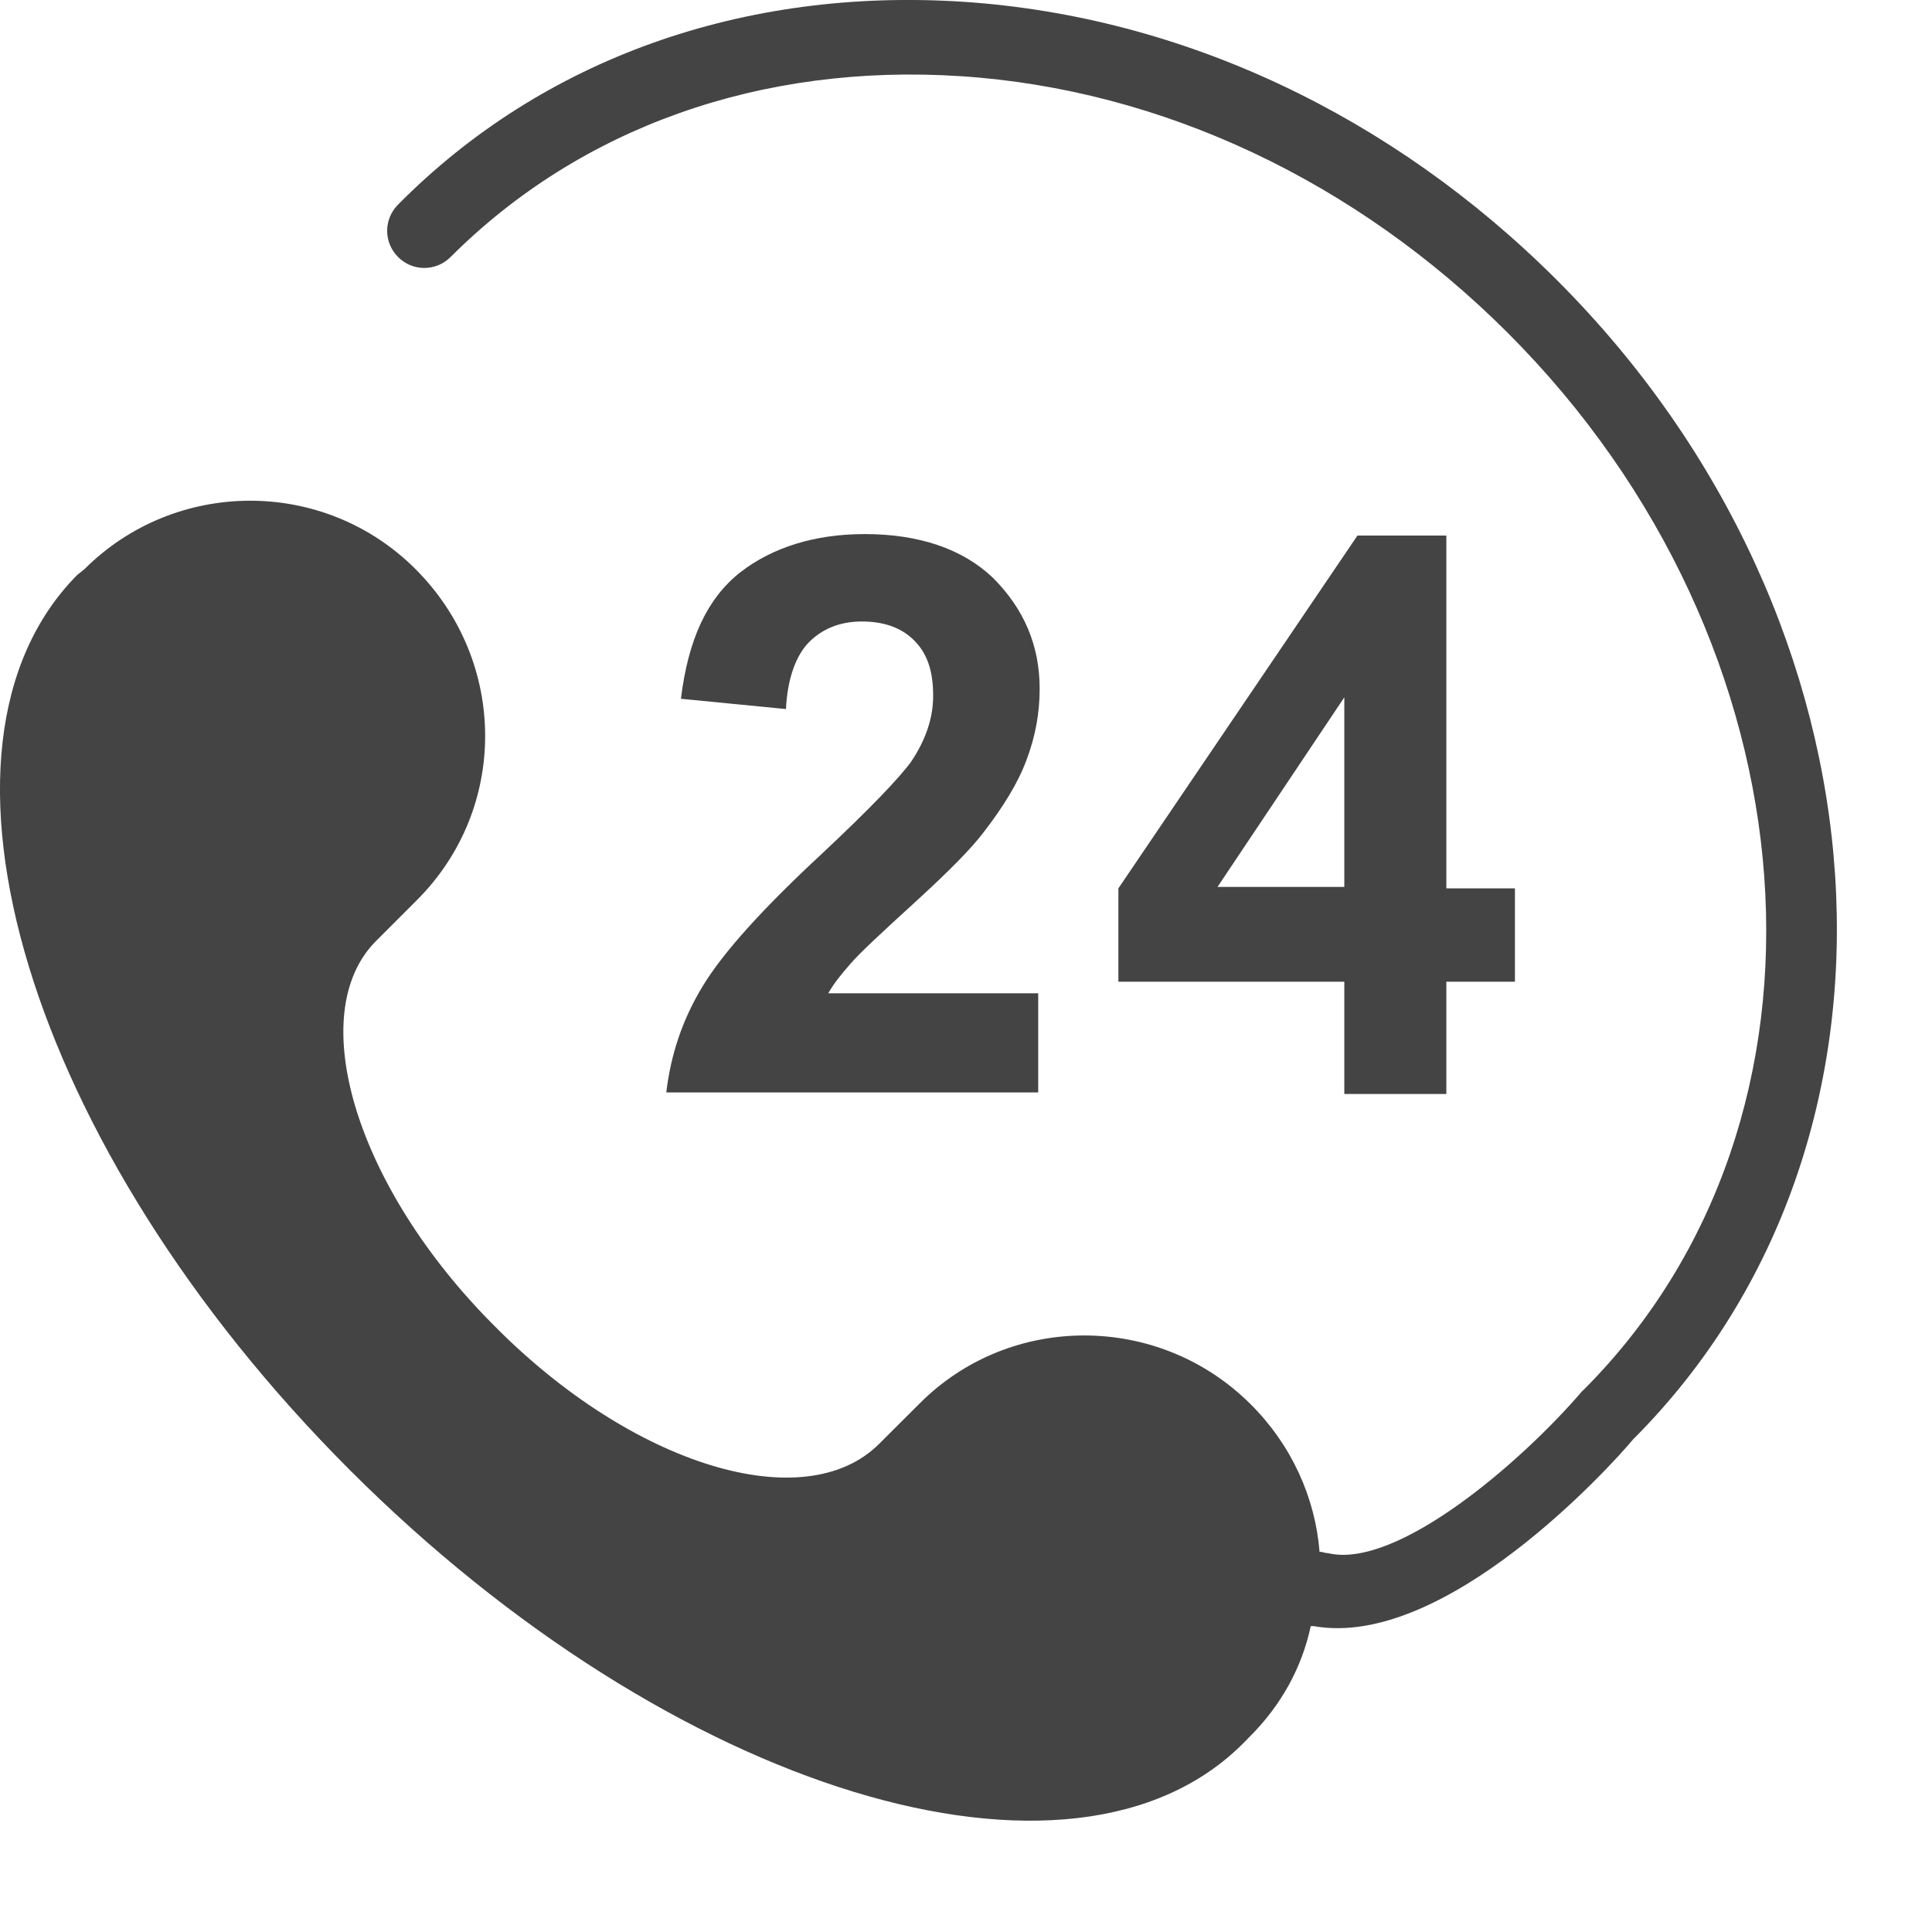 <svg width="16" height="16" viewBox="0 0 16 16" fill="none" xmlns="http://www.w3.org/2000/svg">
<path d="M6.81 7.067C6.315 7.526 5.989 7.888 5.82 8.166C5.651 8.444 5.555 8.734 5.518 9.047H8.598V8.226H6.859C6.907 8.142 6.967 8.069 7.04 7.985C7.112 7.9 7.293 7.731 7.571 7.478C7.849 7.224 8.042 7.031 8.151 6.886C8.308 6.681 8.429 6.488 8.501 6.294C8.574 6.101 8.61 5.908 8.61 5.703C8.61 5.341 8.477 5.039 8.223 4.785C7.97 4.544 7.608 4.423 7.161 4.423C6.75 4.423 6.4 4.532 6.134 4.737C5.857 4.954 5.7 5.292 5.639 5.787L6.509 5.872C6.521 5.618 6.593 5.425 6.702 5.316C6.811 5.208 6.955 5.147 7.137 5.147C7.318 5.147 7.463 5.196 7.571 5.304C7.68 5.413 7.728 5.558 7.728 5.763C7.728 5.944 7.668 6.125 7.547 6.306C7.451 6.439 7.209 6.693 6.81 7.067L6.81 7.067Z" fill="#444444"/>
<path d="M11.242 4.435L9.262 7.357V8.13H11.133V9.06H11.978V8.13H12.546V7.357H11.978V4.435H11.242ZM11.133 7.345H10.083L11.133 5.775V7.345Z" fill="#444444"/>
<path d="M12.896 2.322C11.532 0.957 9.793 0.136 7.981 0.015C6.158 -0.105 4.492 0.486 3.297 1.694C3.176 1.815 3.176 2.008 3.297 2.129C3.417 2.249 3.61 2.249 3.731 2.129C4.806 1.054 6.303 0.523 7.957 0.631C9.624 0.74 11.23 1.501 12.486 2.756C15.07 5.34 15.359 9.265 13.114 11.511L13.101 11.523C12.594 12.114 11.568 12.996 11 12.863C10.976 12.863 10.952 12.851 10.928 12.851C10.892 12.404 10.698 11.97 10.36 11.632C9.6 10.871 8.368 10.871 7.619 11.62L7.281 11.957C6.665 12.573 5.24 12.139 4.093 10.979C2.946 9.832 2.512 8.395 3.115 7.792L3.453 7.454C4.214 6.693 4.202 5.473 3.441 4.713C2.68 3.952 1.449 3.964 0.7 4.713L0.64 4.761C-0.773 6.186 0.229 9.506 2.898 12.175C5.566 14.843 8.887 15.858 10.3 14.433L10.348 14.384C10.614 14.119 10.783 13.805 10.855 13.467H10.88C11.966 13.66 13.343 12.139 13.524 11.921C15.999 9.446 15.722 5.147 12.896 2.322L12.896 2.322Z" fill="#444444"/>
</svg>
